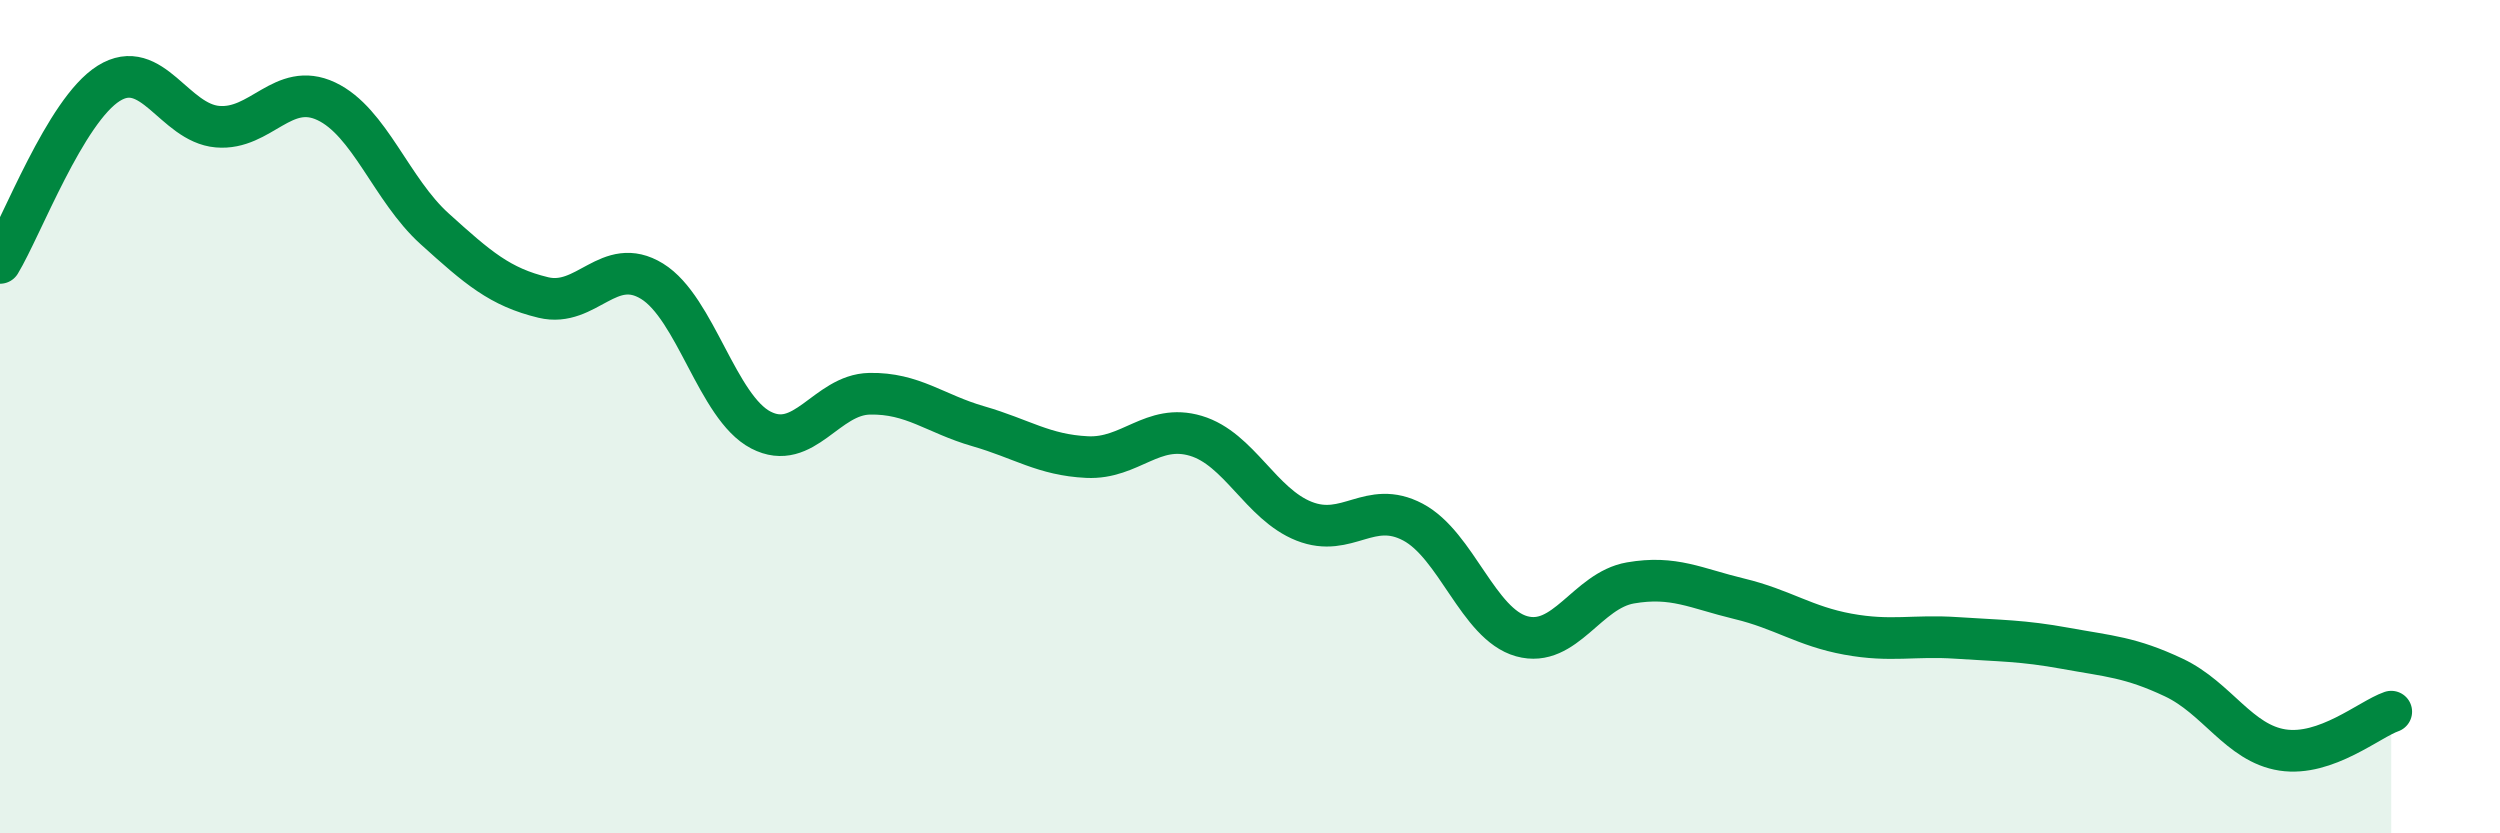 
    <svg width="60" height="20" viewBox="0 0 60 20" xmlns="http://www.w3.org/2000/svg">
      <path
        d="M 0,6.31 C 0.52,5.45 1.57,2.65 2.61,2 C 3.65,1.35 4.18,2.95 5.22,3.04 C 6.26,3.13 6.79,1.94 7.83,2.43 C 8.87,2.92 9.39,4.55 10.43,5.49 C 11.47,6.43 12,6.89 13.04,7.14 C 14.08,7.39 14.61,6.11 15.65,6.75 C 16.69,7.39 17.22,9.78 18.26,10.32 C 19.3,10.86 19.83,9.47 20.87,9.45 C 21.91,9.43 22.44,9.93 23.48,10.23 C 24.52,10.53 25.05,10.92 26.09,10.97 C 27.13,11.02 27.66,10.15 28.7,10.46 C 29.74,10.77 30.26,12.1 31.3,12.51 C 32.34,12.92 32.87,11.98 33.91,12.53 C 34.95,13.08 35.48,14.98 36.52,15.27 C 37.56,15.56 38.09,14.17 39.13,13.99 C 40.17,13.81 40.7,14.12 41.74,14.37 C 42.78,14.62 43.31,15.03 44.35,15.22 C 45.39,15.41 45.92,15.24 46.96,15.31 C 48,15.38 48.53,15.37 49.57,15.56 C 50.61,15.75 51.13,15.77 52.17,16.26 C 53.21,16.75 53.74,17.84 54.78,18 C 55.82,18.16 56.87,17.26 57.39,17.08L57.39 20L0 20Z"
        fill="#008740"
        opacity="0.1"
        stroke-linecap="round"
        stroke-linejoin="round"
      />
      <path
        d="M 0,6.31 C 0.52,5.45 1.57,2.65 2.61,2 C 3.65,1.35 4.18,2.95 5.22,3.04 C 6.26,3.13 6.79,1.94 7.83,2.43 C 8.87,2.92 9.39,4.55 10.43,5.49 C 11.47,6.43 12,6.89 13.04,7.14 C 14.08,7.39 14.61,6.11 15.65,6.75 C 16.69,7.39 17.22,9.78 18.26,10.32 C 19.3,10.86 19.83,9.47 20.87,9.45 C 21.91,9.43 22.44,9.93 23.48,10.23 C 24.52,10.53 25.05,10.92 26.09,10.97 C 27.13,11.02 27.66,10.15 28.7,10.46 C 29.74,10.77 30.26,12.1 31.3,12.51 C 32.34,12.92 32.87,11.98 33.91,12.53 C 34.95,13.08 35.48,14.98 36.52,15.27 C 37.56,15.56 38.09,14.17 39.13,13.99 C 40.17,13.81 40.7,14.12 41.74,14.37 C 42.78,14.62 43.31,15.03 44.35,15.22 C 45.39,15.41 45.92,15.24 46.96,15.31 C 48,15.38 48.53,15.37 49.57,15.56 C 50.61,15.75 51.13,15.77 52.17,16.26 C 53.21,16.75 53.74,17.84 54.78,18 C 55.82,18.16 56.87,17.26 57.39,17.08"
        stroke="#008740"
        stroke-width="1"
        fill="none"
        stroke-linecap="round"
        stroke-linejoin="round"
      />
    </svg>
  